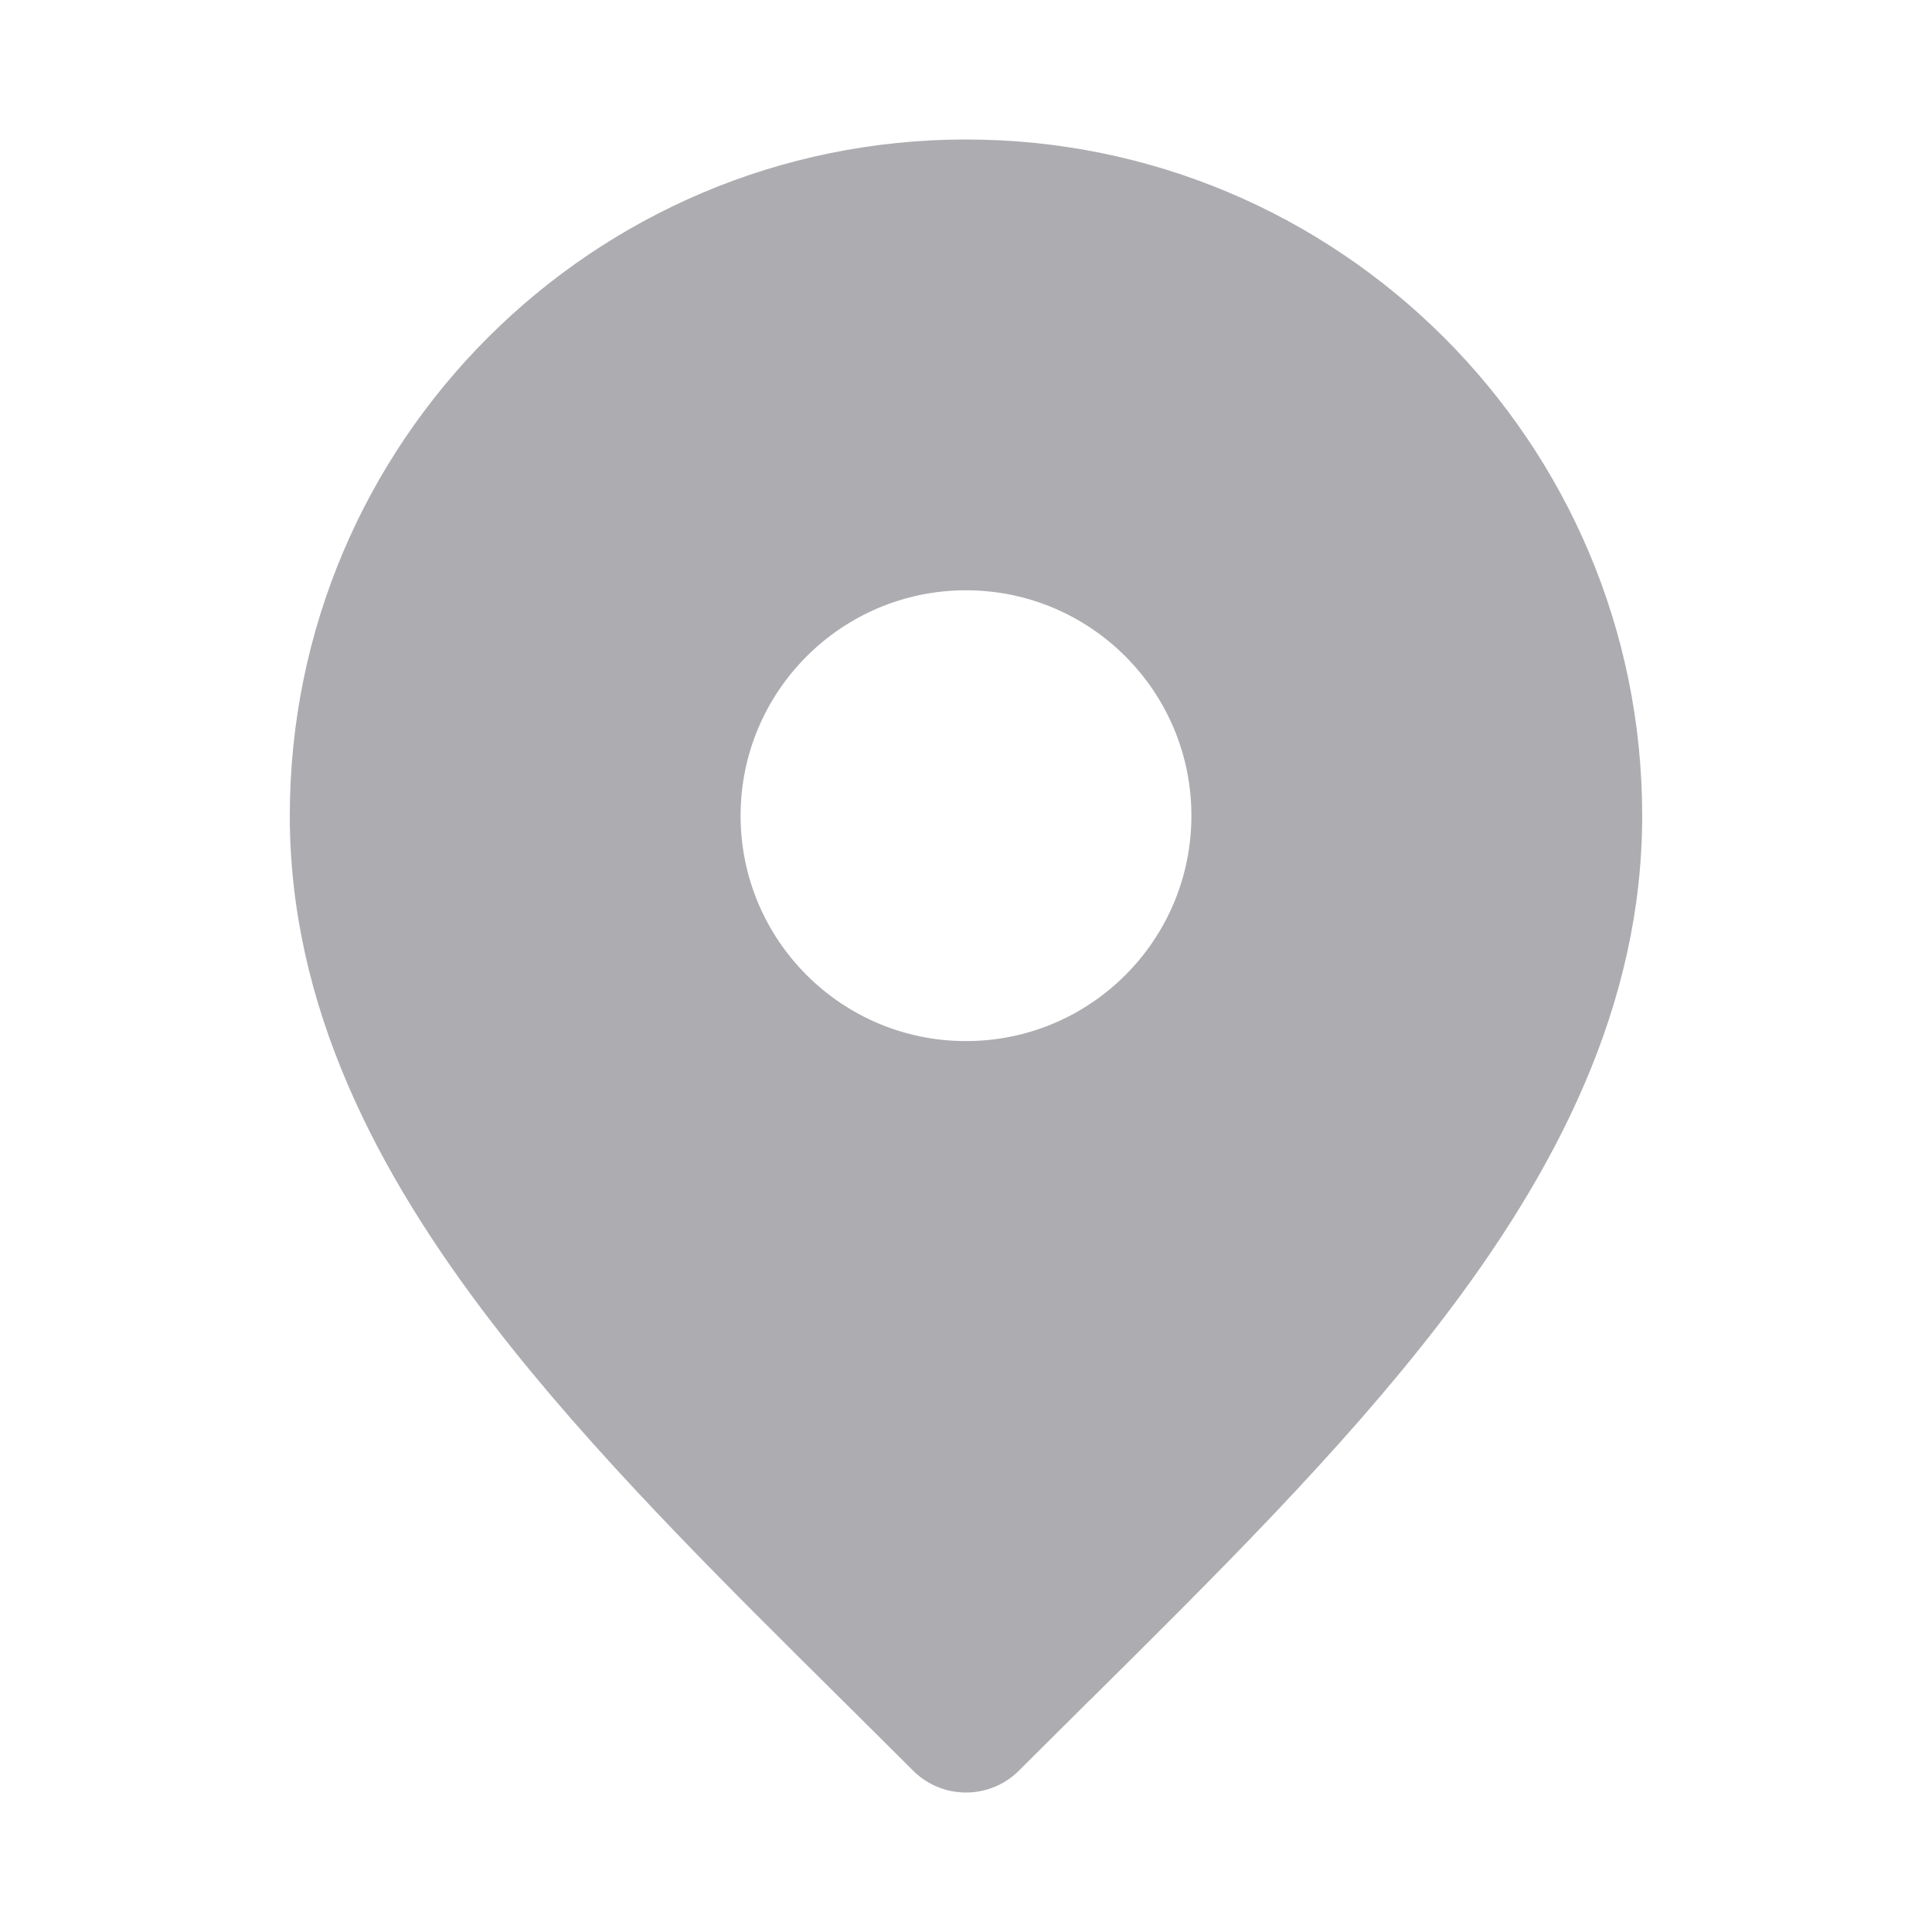 <svg width="15" height="15" viewBox="0 0 15 15" fill="none" xmlns="http://www.w3.org/2000/svg">
<path fill-rule="evenodd" clip-rule="evenodd" d="M2.25 6.333C2.25 3.434 4.601 1.083 7.5 1.083C10.399 1.083 12.75 3.434 12.75 6.333C12.75 7.807 12.081 9.099 11.171 10.281C10.41 11.269 9.436 12.234 8.463 13.199L8.462 13.199C8.278 13.382 8.095 13.564 7.912 13.746C7.685 13.974 7.315 13.974 7.088 13.746C6.905 13.563 6.721 13.381 6.537 13.198C5.564 12.234 4.59 11.269 3.829 10.281C2.919 9.099 2.25 7.807 2.25 6.333ZM9.25 6.333C9.25 7.3 8.466 8.083 7.5 8.083C6.534 8.083 5.75 7.3 5.75 6.333C5.75 5.367 6.534 4.583 7.5 4.583C8.466 4.583 9.25 5.367 9.25 6.333Z" fill="#ADACB0"/>
</svg>

